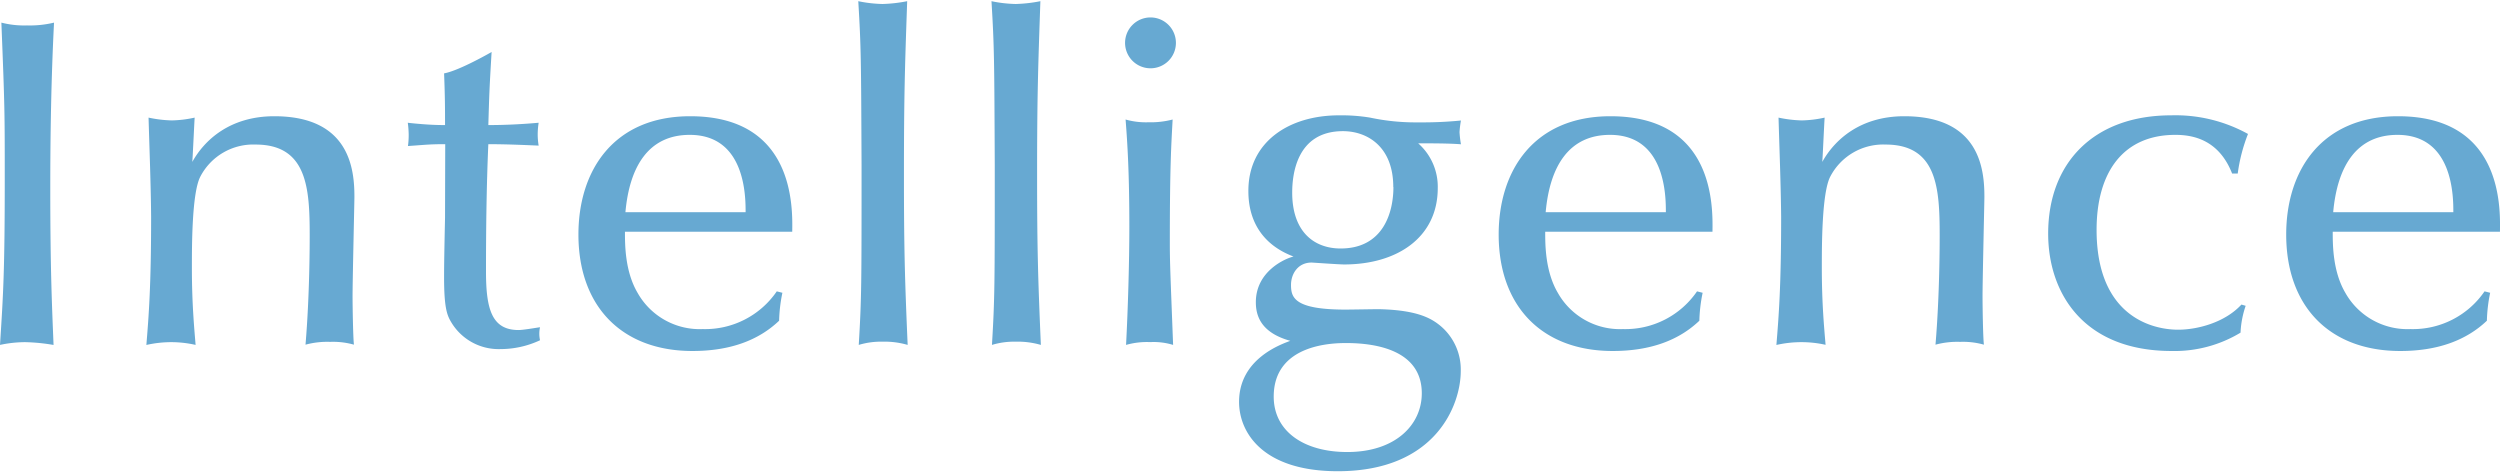 <svg xmlns="http://www.w3.org/2000/svg" viewBox="0 0 526.08 99.4"><defs><style>.cls-1{fill:none;}.cls-2{isolation:isolate;}.cls-3{fill:#67a9d2;}</style></defs><title>intelligence-blue</title><g id="Layer_2" data-name="Layer 2"><g id="Layer_1-2" data-name="Layer 1"><rect class="cls-1" x="0.98" width="525.08" height="99.4"/><g id="Intelligence"><g class="cls-2"><path class="cls-3" d="M.29,4.76a19.15,19.15,0,0,0,5.39.59,21.54,21.54,0,0,0,5.69-.59c-.59,11.66-.79,23.33-.79,35,0,17.64.4,25.48.69,32.83A39.18,39.18,0,0,0,5.19,72,25.63,25.63,0,0,0,0,72.58C.69,61.9,1,56.9,1,37.69,1,23.58,1,22.7.29,4.76Z"/><path class="cls-3" d="M31.26,24.75a26.37,26.37,0,0,0,4.9.59,24.24,24.24,0,0,0,4.8-.59c-.09,1.48-.39,7.94-.49,9.32,2.55-4.61,7.94-9.61,17.25-9.61,16.08,0,16.86,11.47,16.86,17,0,1-.39,17.55-.39,20.88,0,1.86.1,8.72.29,10.19a16.16,16.16,0,0,0-5-.59,17.61,17.61,0,0,0-5.19.59c.88-10.48.88-21.27.88-23,0-9.8-.49-19.11-11.37-19.11A12.54,12.54,0,0,0,42.14,37.2c-1.76,3.43-1.76,14.51-1.76,19.11,0,7.65.49,12.65.78,16.27A23.2,23.2,0,0,0,36,72a24,24,0,0,0-5.2.59c.49-6,1-12.25,1-26.95C31.75,39.16,31.46,31.62,31.26,24.75Z"/><path class="cls-3" d="M93.69,30.34c-3.14,0-3.73.1-7.84.39A16.47,16.47,0,0,0,86,28.28a19.24,19.24,0,0,0-.19-2.45c.78.1,1.86.2,3.13.3s2.84.19,4.71.19c0-3.43,0-5.78-.2-10.88,2.74-.49,8.13-3.43,10-4.5-.49,8.13-.49,8.91-.69,15.38,3.63,0,7.25-.19,10.59-.49a16.24,16.24,0,0,0-.2,2.45,13.93,13.93,0,0,0,.2,2.36c-2.45-.1-6.57-.3-10.59-.3-.39,8.92-.49,17.94-.49,26.85,0,7.94,1.27,12.26,6.86,12.26.88,0,3.24-.4,4.51-.59a6.31,6.31,0,0,0,0,2.74,19.66,19.66,0,0,1-8.33,1.86,11.62,11.62,0,0,1-10.49-5.88c-.78-1.37-1.37-3-1.37-9.21,0-1.57,0-3.33.2-12.54Z"/><path class="cls-3" d="M131.51,48.77c0,2.74,0,8.33,2.65,12.84a15,15,0,0,0,13.72,7.64,18.27,18.27,0,0,0,15.58-7.94l1.18.3a32.63,32.63,0,0,0-.69,5.88c-4.31,4.11-10.29,6.37-18.23,6.37-14.89,0-24-9.41-24-24.51,0-13.52,7.45-24.89,23.52-24.89,21.86,0,21.57,19,21.47,24.31Zm25.39-4.12c0-3.23,0-16.27-11.76-16.27-8.53,0-12.65,6.47-13.53,16.27Z"/><path class="cls-3" d="M180.61.25a27.52,27.52,0,0,0,5.1.59A30.57,30.57,0,0,0,190.9.25c-.49,14.21-.68,19.8-.68,36.76,0,15.38.19,21.85.78,35.57a17.36,17.36,0,0,0-5.29-.68,16.16,16.16,0,0,0-5,.68c.59-9.9.59-12.64.59-37.73C181.2,12.5,181.2,10.05,180.61.25Z"/><path class="cls-3" d="M208.64.25a27.42,27.42,0,0,0,5.1.59,30.57,30.57,0,0,0,5.19-.59c-.49,14.21-.69,19.8-.69,36.76,0,15.38.2,21.85.79,35.57a17.36,17.36,0,0,0-5.29-.68,16.16,16.16,0,0,0-5,.68c.59-9.9.59-12.64.59-37.73C209.23,12.5,209.23,10.05,208.64.25Z"/><path class="cls-3" d="M242.06,14.37a5.35,5.35,0,1,1,5.39-5.3A5.34,5.34,0,0,1,242.06,14.37Zm-5.2,10.78a15.72,15.72,0,0,0,4.81.58,18.27,18.27,0,0,0,5.09-.58c-.29,5.39-.59,9.8-.59,25.77,0,4.51.1,6.18.69,21.66a13.94,13.94,0,0,0-4.8-.59,16,16,0,0,0-5.1.59c.39-7.45.69-17.25.69-24.89C237.65,36.52,237.26,30.24,236.86,25.15Z"/><path class="cls-3" d="M281.75,24.27a37.15,37.15,0,0,1,6.56.48,46,46,0,0,0,10.2,1,82.38,82.38,0,0,0,8.92-.39,20.73,20.73,0,0,0-.3,2.45,21.89,21.89,0,0,0,.3,2.55c-2.55-.2-6.28-.2-9-.2a12.17,12.17,0,0,1,4.12,9.41c0,10.39-8.53,16.08-19.7,16.08-1.08,0-6.67-.4-6.86-.4-2.85,0-4.32,2.36-4.32,4.71,0,2.65.69,5.19,11.47,5.19,1.08,0,6-.09,7-.09,8.33.19,11.27,2,13.33,3.82a12,12,0,0,1,3.92,9.21c0,7.06-5.2,21.07-25.88,21.07-15.77,0-20.77-8.13-20.77-14.6,0-9,8.72-12.06,10.78-12.84-6.37-1.76-7.25-5.49-7.25-8.13,0-6.57,6.27-9.22,7.93-9.61-6.76-2.55-9.5-7.74-9.5-13.72C262.64,29.85,271.26,24.27,281.75,24.27Zm17.44,58.5c0-9.11-9.7-10.58-15.87-10.58-2.36,0-15.29,0-15.29,11.27,0,7.25,6.27,11.66,15.48,11.66C293.71,95.12,299.19,89.34,299.19,82.77Zm-6-43.41c0-8.53-5.49-11.76-10.59-11.76-9.8,0-10.68,9.21-10.68,12.93,0,8.24,4.6,11.76,10.19,11.76C291.06,52.29,293.22,44.75,293.22,39.36Z"/><path class="cls-3" d="M325.16,48.77c0,2.74,0,8.33,2.65,12.84a15,15,0,0,0,13.72,7.64,18.28,18.28,0,0,0,15.58-7.94l1.18.3a32.63,32.63,0,0,0-.69,5.88c-4.31,4.11-10.29,6.37-18.23,6.37-14.89,0-24-9.41-24-24.51,0-13.52,7.45-24.89,23.52-24.89,21.86,0,21.56,19,21.47,24.31Zm25.39-4.12c0-3.23,0-16.27-11.76-16.27-8.53,0-12.65,6.47-13.53,16.27Z"/><path class="cls-3" d="M374.26,24.75a26.26,26.26,0,0,0,4.9.59,24.24,24.24,0,0,0,4.8-.59c-.1,1.48-.39,7.94-.49,9.32,2.55-4.61,7.94-9.61,17.25-9.61,16.08,0,16.86,11.47,16.86,17,0,1-.39,17.55-.39,20.88,0,1.86.09,8.72.29,10.19a16.16,16.16,0,0,0-5-.59,17.61,17.61,0,0,0-5.19.59c.88-10.48.88-21.27.88-23,0-9.8-.49-19.11-11.37-19.11a12.54,12.54,0,0,0-11.66,6.76c-1.77,3.43-1.77,14.51-1.77,19.11,0,7.65.49,12.65.79,16.27A23.22,23.22,0,0,0,379,72a24,24,0,0,0-5.19.59c.49-6,1-12.25,1-26.95C374.75,39.16,374.46,31.62,374.26,24.75Z"/><path class="cls-3" d="M472.56,64.35A20.17,20.17,0,0,0,471.48,70,26.83,26.83,0,0,1,457,73.86c-18.62,0-26-12.25-26-24.7,0-15,9.7-24.89,25.88-24.89a31.55,31.55,0,0,1,16.17,3.92,35.35,35.35,0,0,0-2.16,8.33h-1.18c-2.84-7.26-8.42-8.14-11.95-8.14-10.88,0-16.57,7.74-16.57,20,0,18,11.47,21,17.16,21,4,0,9.8-1.47,13.32-5.29Z"/><path class="cls-3" d="M490.88,48.77c0,2.74,0,8.33,2.65,12.84a15,15,0,0,0,13.72,7.64,18.28,18.28,0,0,0,15.58-7.94l1.18.3a32.63,32.63,0,0,0-.69,5.88C519,71.6,513,73.86,505.09,73.86c-14.9,0-24-9.41-24-24.51,0-13.52,7.45-24.89,23.52-24.89,21.86,0,21.56,19,21.46,24.31Zm25.38-4.12c0-3.23,0-16.27-11.76-16.27-8.52,0-12.64,6.47-13.52,16.27Z"/></g></g></g></g></svg>